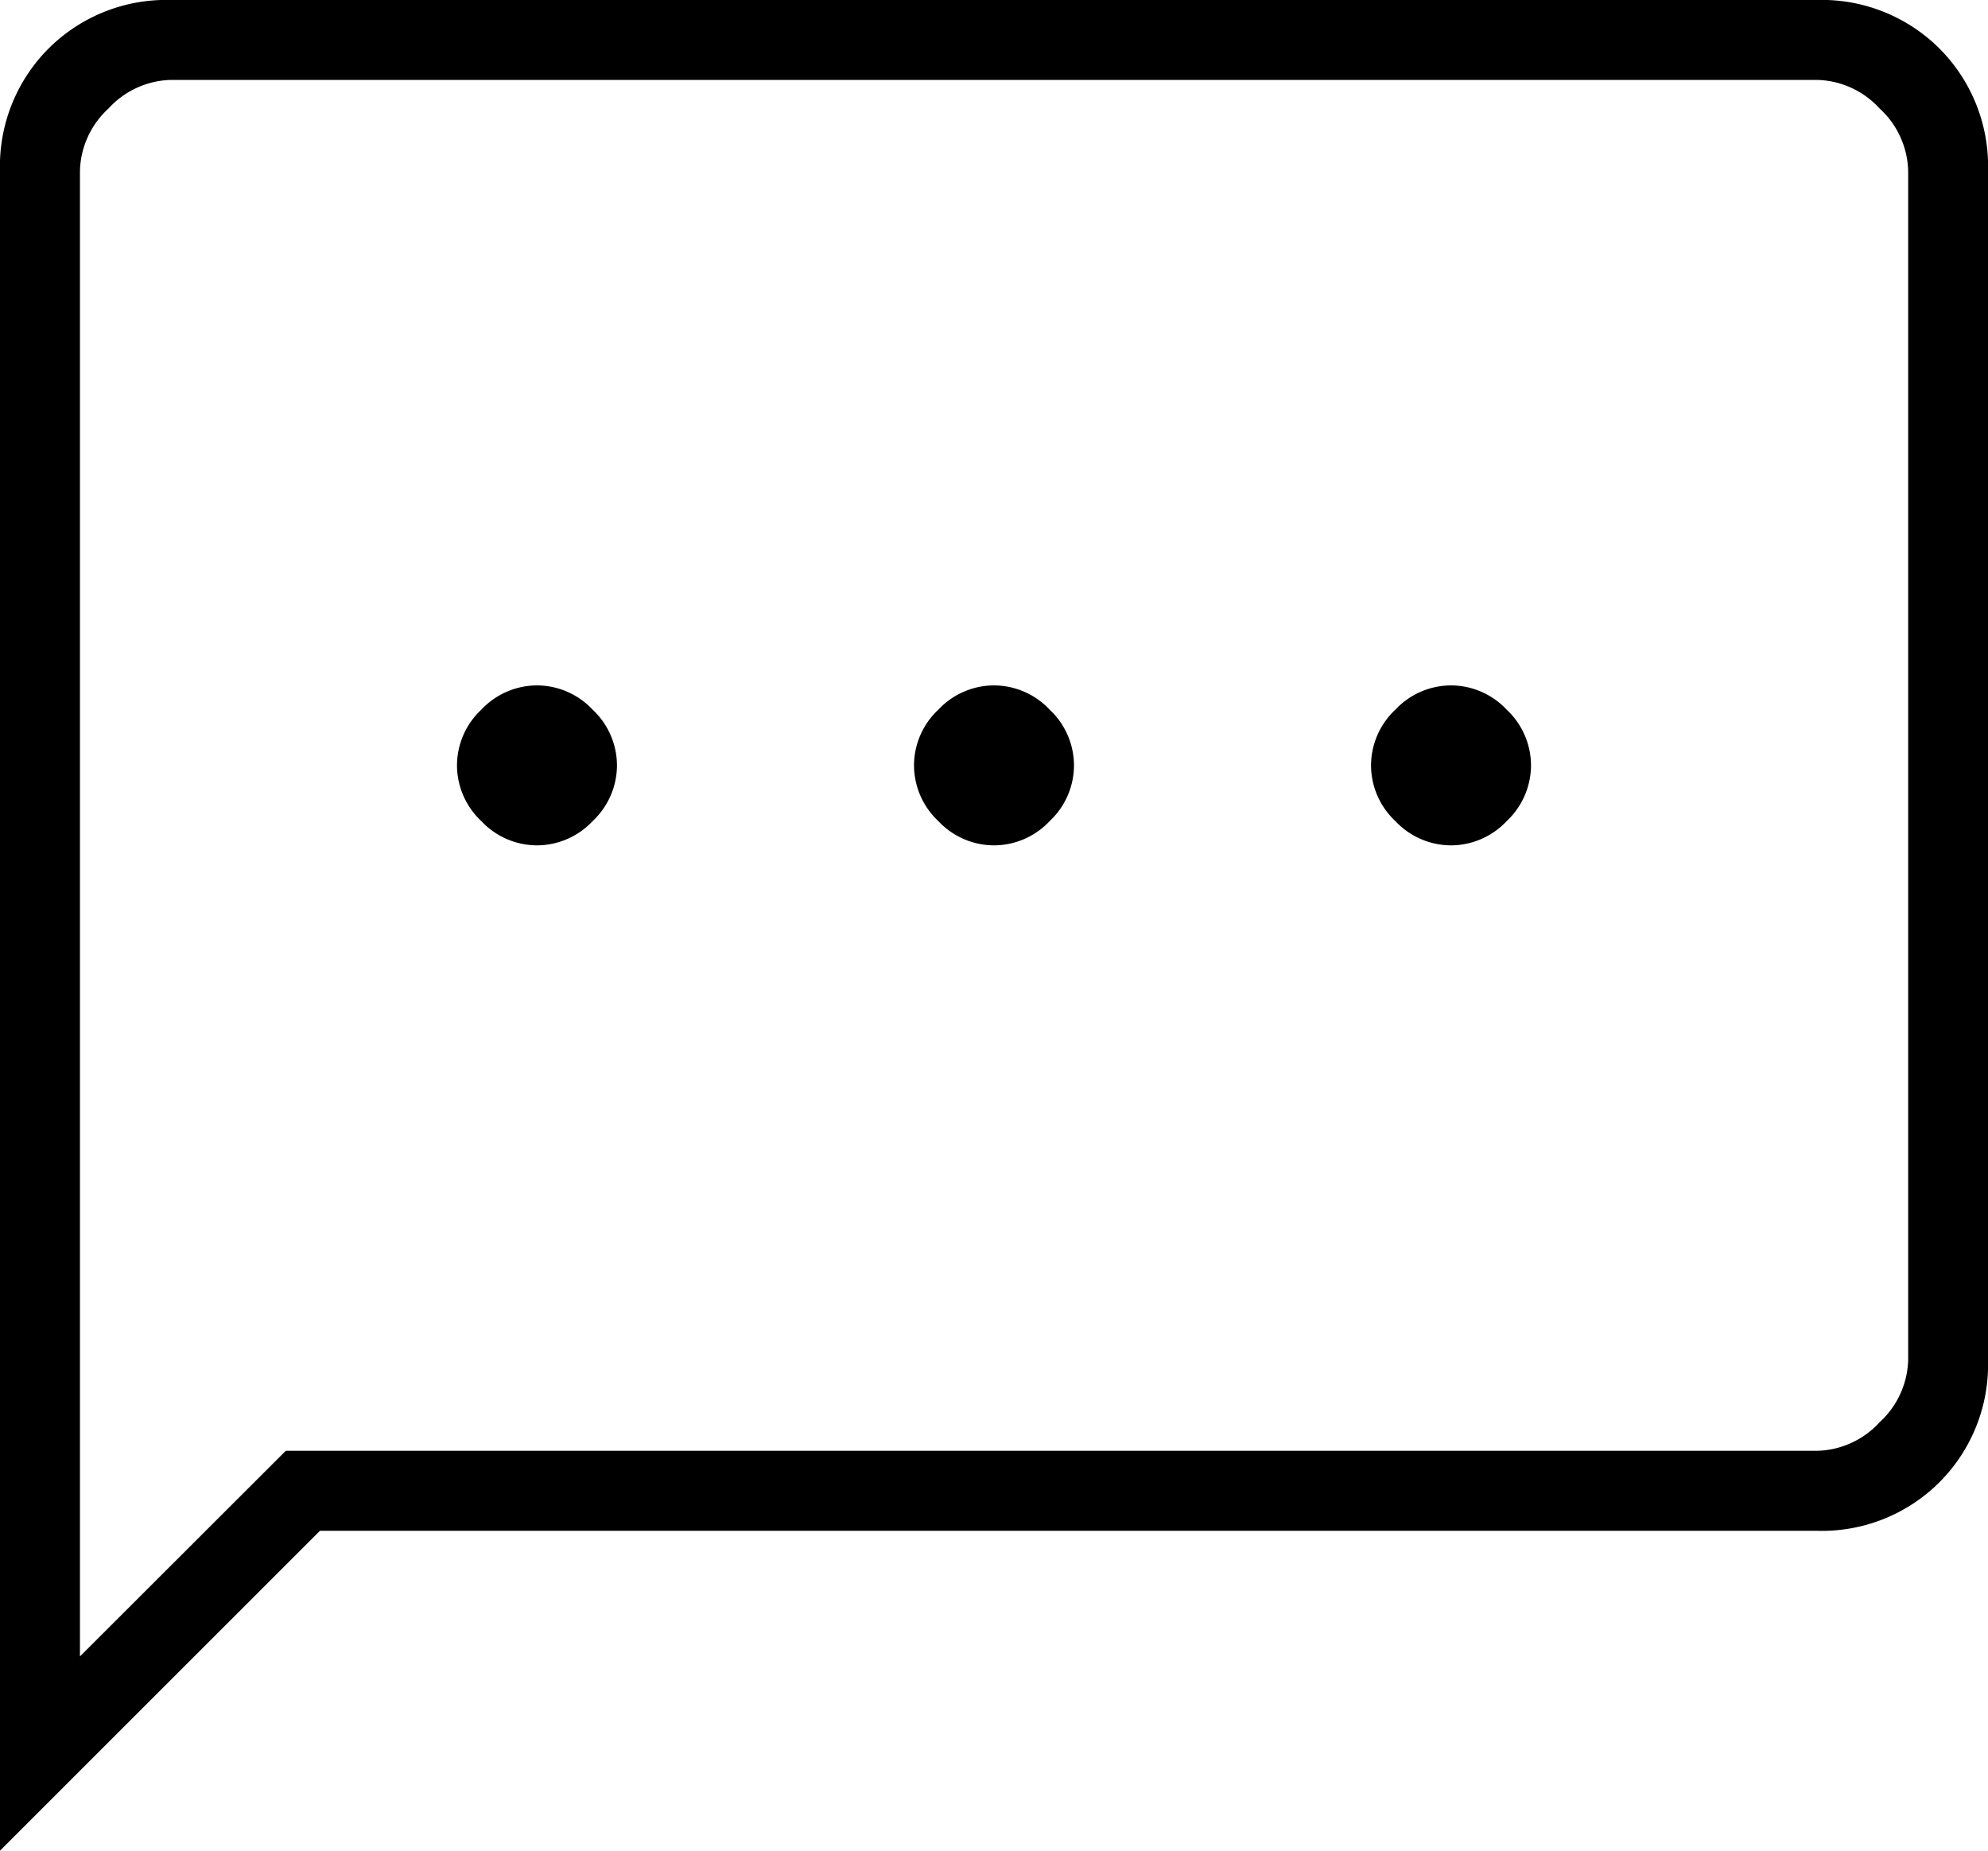 <svg xmlns="http://www.w3.org/2000/svg" width="64" height="59.586" viewBox="0 0 64 59.586">
  <path id="sms_24dp_5F6368_FILL0_wght100_GRAD0_opsz24" d="M149.287-800.782a2.466,2.466,0,0,0,1.793-.782,2.466,2.466,0,0,0,.782-1.793,2.466,2.466,0,0,0-.782-1.793,2.466,2.466,0,0,0-1.793-.782,2.466,2.466,0,0,0-1.793.782,2.466,2.466,0,0,0-.782,1.793,2.466,2.466,0,0,0,.782,1.793A2.466,2.466,0,0,0,149.287-800.782Zm14.713,0a2.466,2.466,0,0,0,1.793-.782,2.466,2.466,0,0,0,.782-1.793,2.466,2.466,0,0,0-.782-1.793,2.466,2.466,0,0,0-1.793-.782,2.466,2.466,0,0,0-1.793.782,2.466,2.466,0,0,0-.782,1.793,2.466,2.466,0,0,0,.782,1.793A2.466,2.466,0,0,0,164-800.782Zm14.713,0a2.466,2.466,0,0,0,1.793-.782,2.466,2.466,0,0,0,.782-1.793,2.466,2.466,0,0,0-.782-1.793,2.466,2.466,0,0,0-1.793-.782,2.466,2.466,0,0,0-1.793.782,2.466,2.466,0,0,0-.782,1.793,2.466,2.466,0,0,0,.782,1.793A2.466,2.466,0,0,0,178.713-800.782ZM132-768.414v-54.069a5.359,5.359,0,0,1,1.563-3.954A5.359,5.359,0,0,1,137.517-828h52.966a5.359,5.359,0,0,1,3.954,1.563A5.359,5.359,0,0,1,196-822.483v38.253a5.359,5.359,0,0,1-1.563,3.954,5.359,5.359,0,0,1-3.954,1.563H142.3Zm9.2-12.874h49.287a2.812,2.812,0,0,0,2.023-.92,2.812,2.812,0,0,0,.92-2.023v-38.253a2.812,2.812,0,0,0-.92-2.023,2.812,2.812,0,0,0-2.023-.92H137.517a2.812,2.812,0,0,0-2.023.92,2.812,2.812,0,0,0-.92,2.023v47.816Zm-6.621,0v0Z" transform="translate(-132 828)"/>
</svg>
